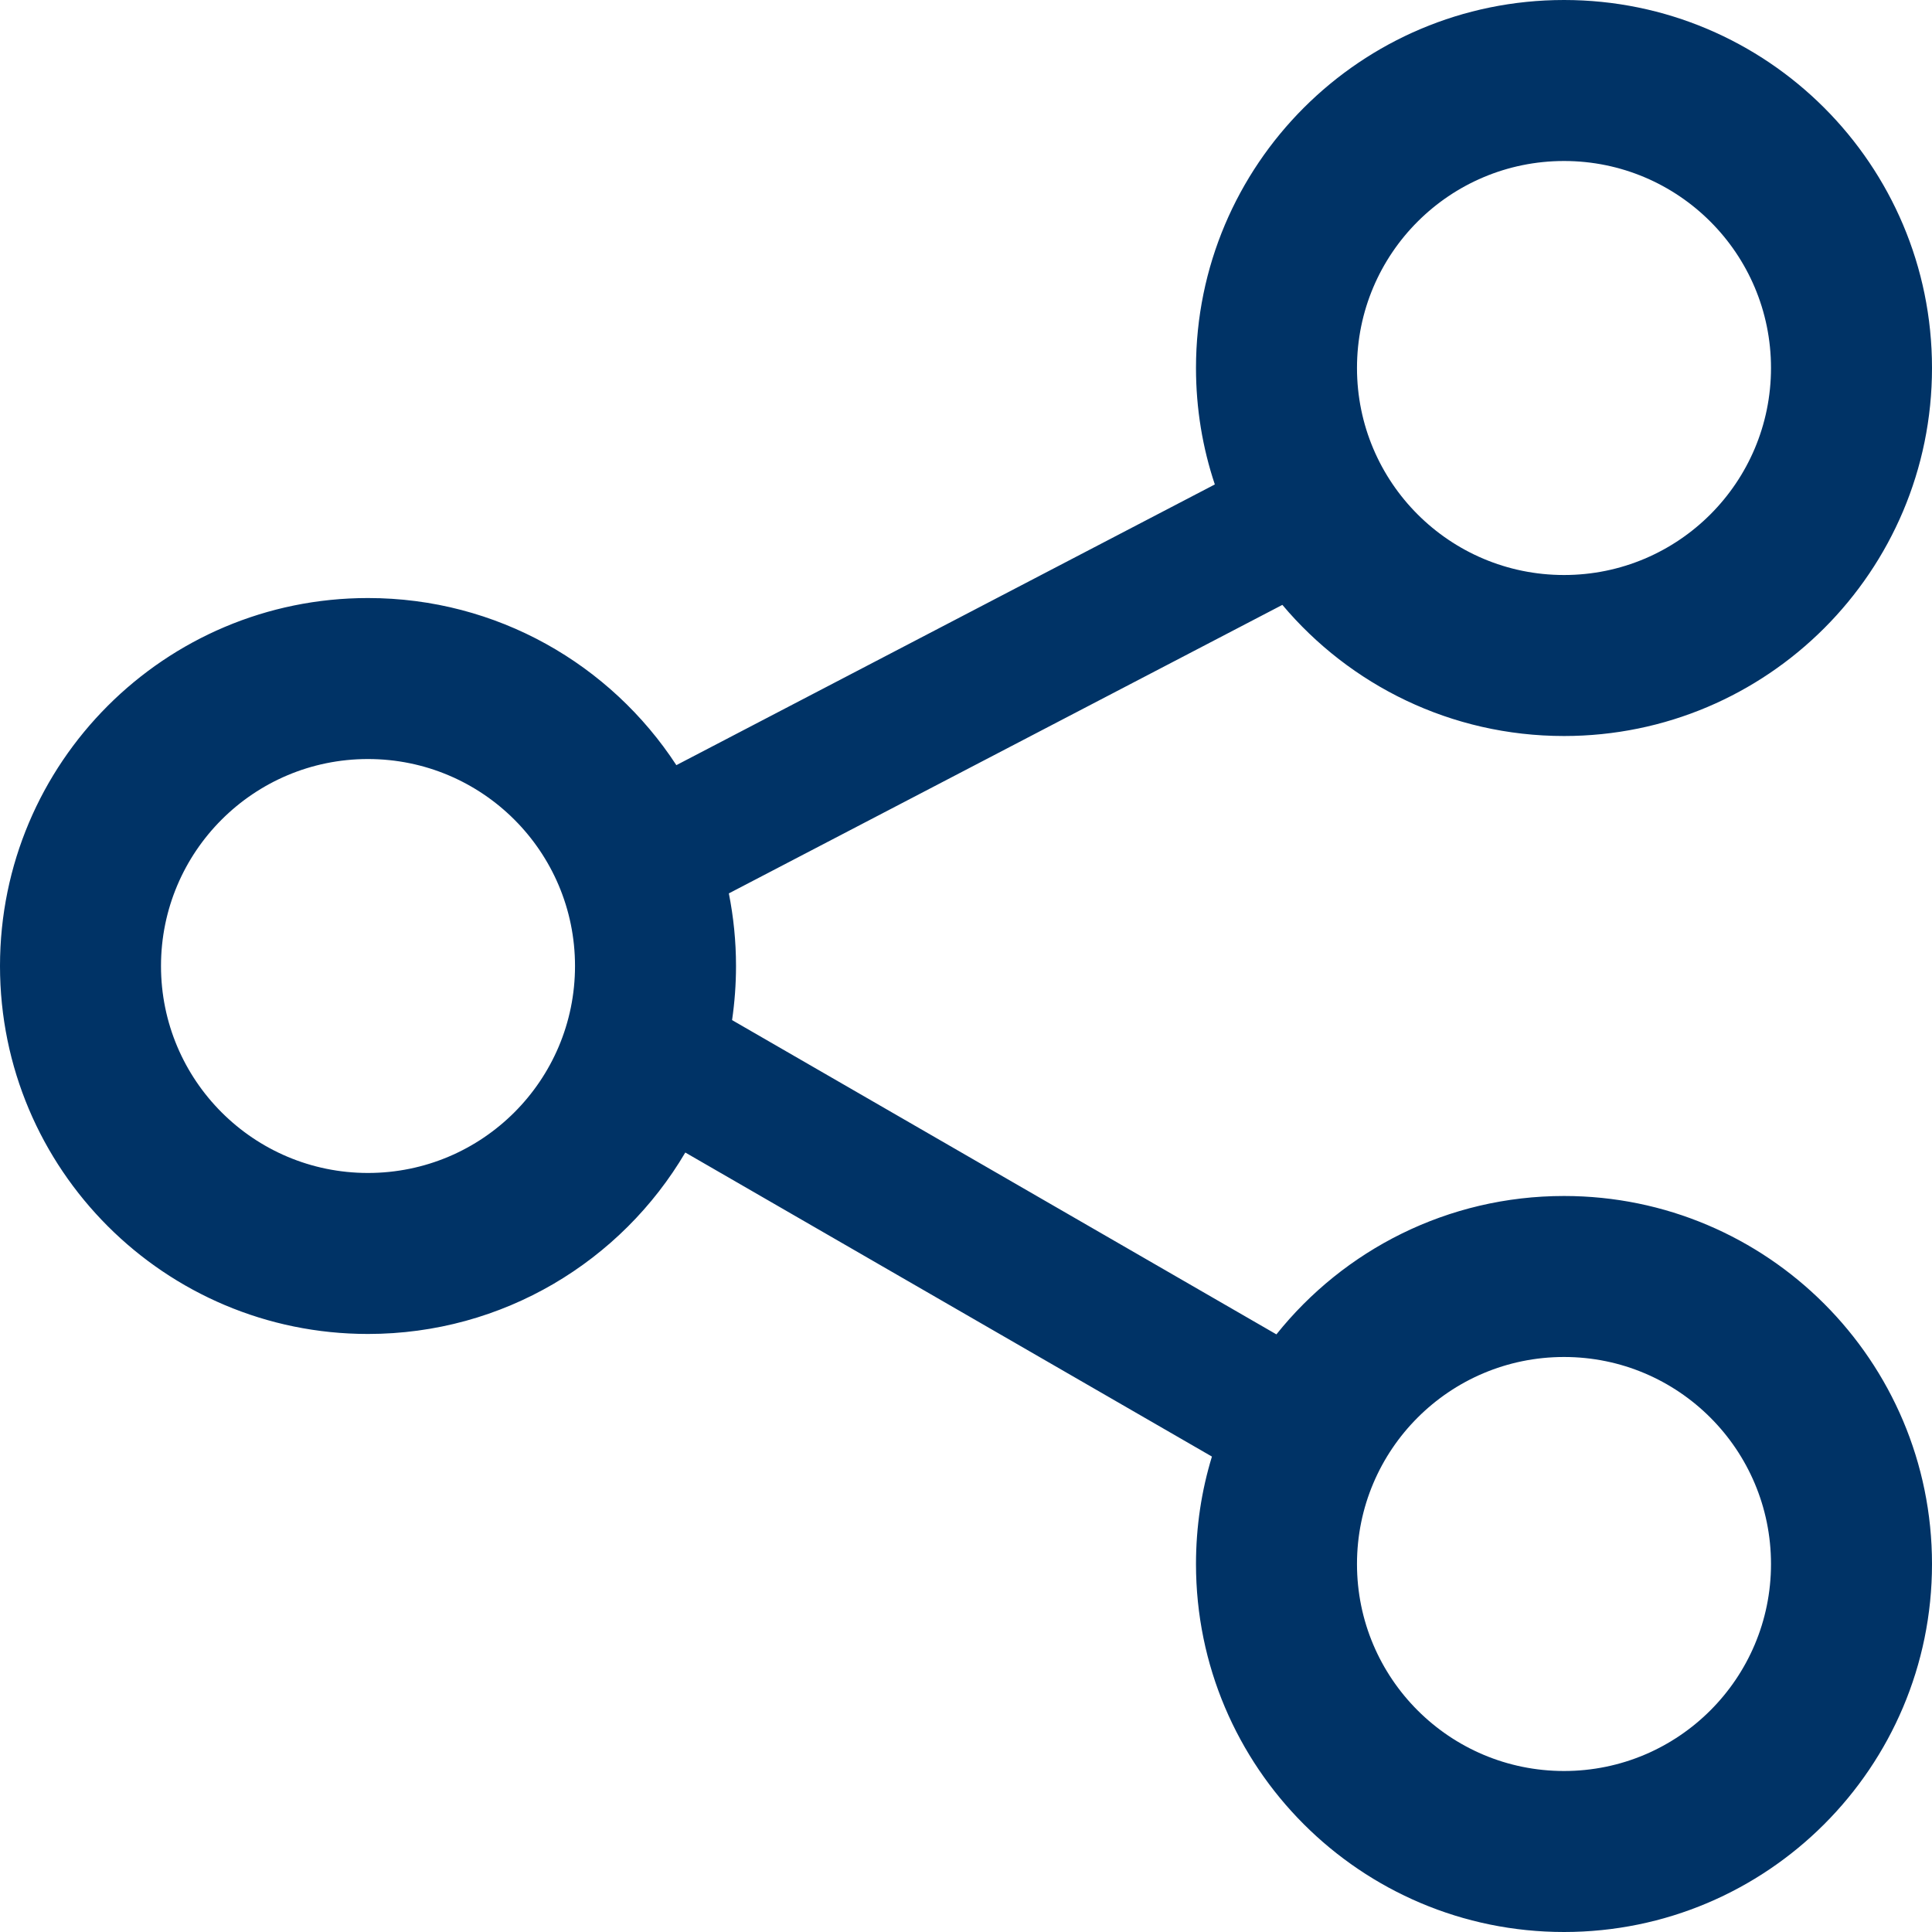 <svg width="24" height="24" viewBox="0 0 24 24" fill="none" xmlns="http://www.w3.org/2000/svg">
<path fill-rule="evenodd" clip-rule="evenodd" d="M19.429 7.143C20.849 7.143 22 5.992 22 4.571C22 3.151 20.849 2 19.429 2C18.008 2 16.857 3.151 16.857 4.571C16.857 5.992 18.008 7.143 19.429 7.143ZM19.429 9.143C21.953 9.143 24 7.096 24 4.571C24 2.047 21.953 0 19.429 0C16.904 0 14.857 2.047 14.857 4.571C14.857 5.077 14.939 5.563 15.091 6.018L8.402 9.505C7.586 8.255 6.175 7.429 4.571 7.429C2.047 7.429 0 9.475 0 12C0 14.525 2.047 16.571 4.571 16.571C6.251 16.571 7.719 15.666 8.513 14.317L15.055 18.094C14.926 18.516 14.857 18.964 14.857 19.429C14.857 21.953 16.904 24 19.429 24C21.953 24 24 21.953 24 19.429C24 16.904 21.953 14.857 19.429 14.857C17.983 14.857 16.694 15.528 15.856 16.576L9.094 12.672C9.126 12.453 9.143 12.228 9.143 12C9.143 11.691 9.112 11.39 9.054 11.098L15.93 7.514C16.768 8.51 18.024 9.143 19.429 9.143ZM19.429 22C20.849 22 22 20.849 22 19.429C22 18.008 20.849 16.857 19.429 16.857C18.008 16.857 16.857 18.008 16.857 19.429C16.857 20.849 18.008 22 19.429 22ZM7.143 12C7.143 13.42 5.992 14.571 4.571 14.571C3.151 14.571 2 13.42 2 12C2 10.58 3.151 9.429 4.571 9.429C5.992 9.429 7.143 10.58 7.143 12Z" fill="#003366"/>
</svg>
